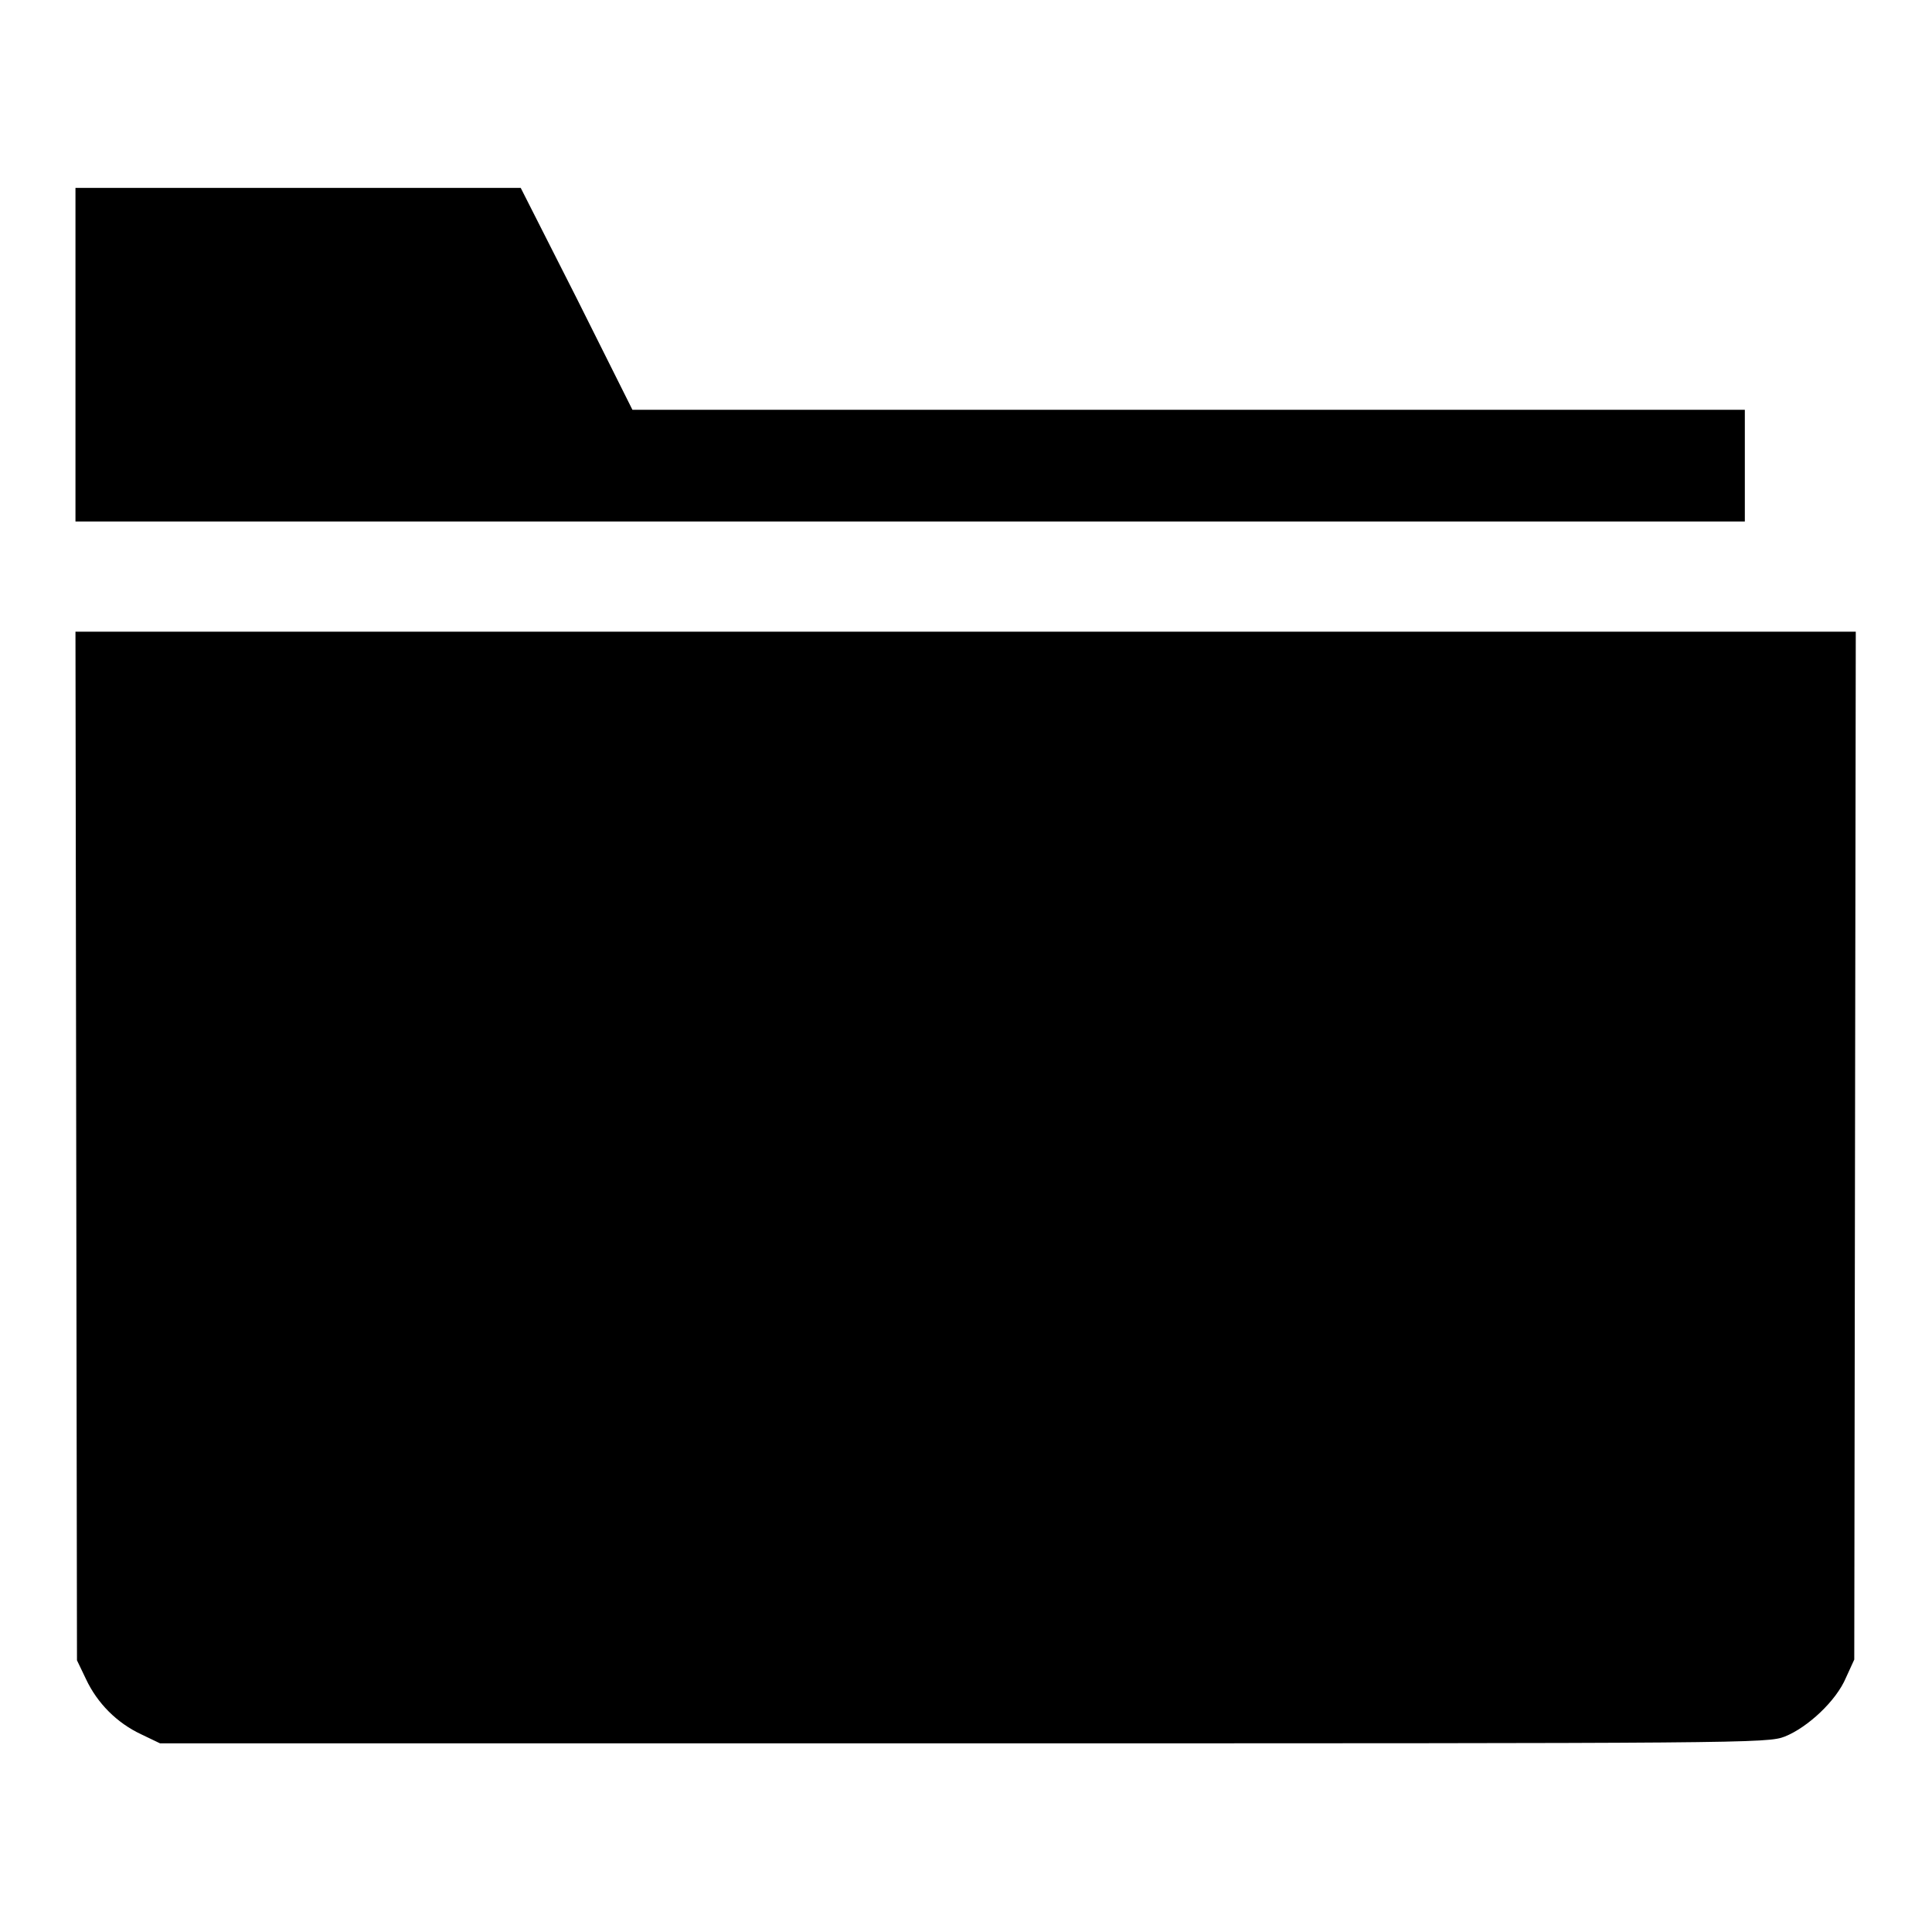 <?xml version="1.0" encoding="utf-8"?>
<!-- Svg Vector Icons : http://www.onlinewebfonts.com/icon -->
<!DOCTYPE svg PUBLIC "-//W3C//DTD SVG 1.1//EN" "http://www.w3.org/Graphics/SVG/1.1/DTD/svg11.dtd">
<svg version="1.1" xmlns="http://www.w3.org/2000/svg" xmlns:xlink="http://www.w3.org/1999/xlink" x="0px" y="0px" viewBox="0 0 256 256" enable-background="new 0 0 256 256" xml:space="preserve">
<g><g><g><path fill="#000000" d="M10,47v22.1h110.6h110.6v-7.4v-7.4h-73.7H83.8l-7.4-14.8L69,24.9H39.5H10V47z"/><path fill="#000000" d="M10.1,151.9l0.1,68.1l1.2,2.5c1.5,3.2,4.1,5.8,7.3,7.3l2.5,1.2h106.5c104,0,106.5,0,108.8-0.9c3-1.2,6.8-4.7,8.1-7.8l1.1-2.4l0.1-68.1l0.1-68.1H128H10L10.1,151.9z"/></g></g></g>
</svg>